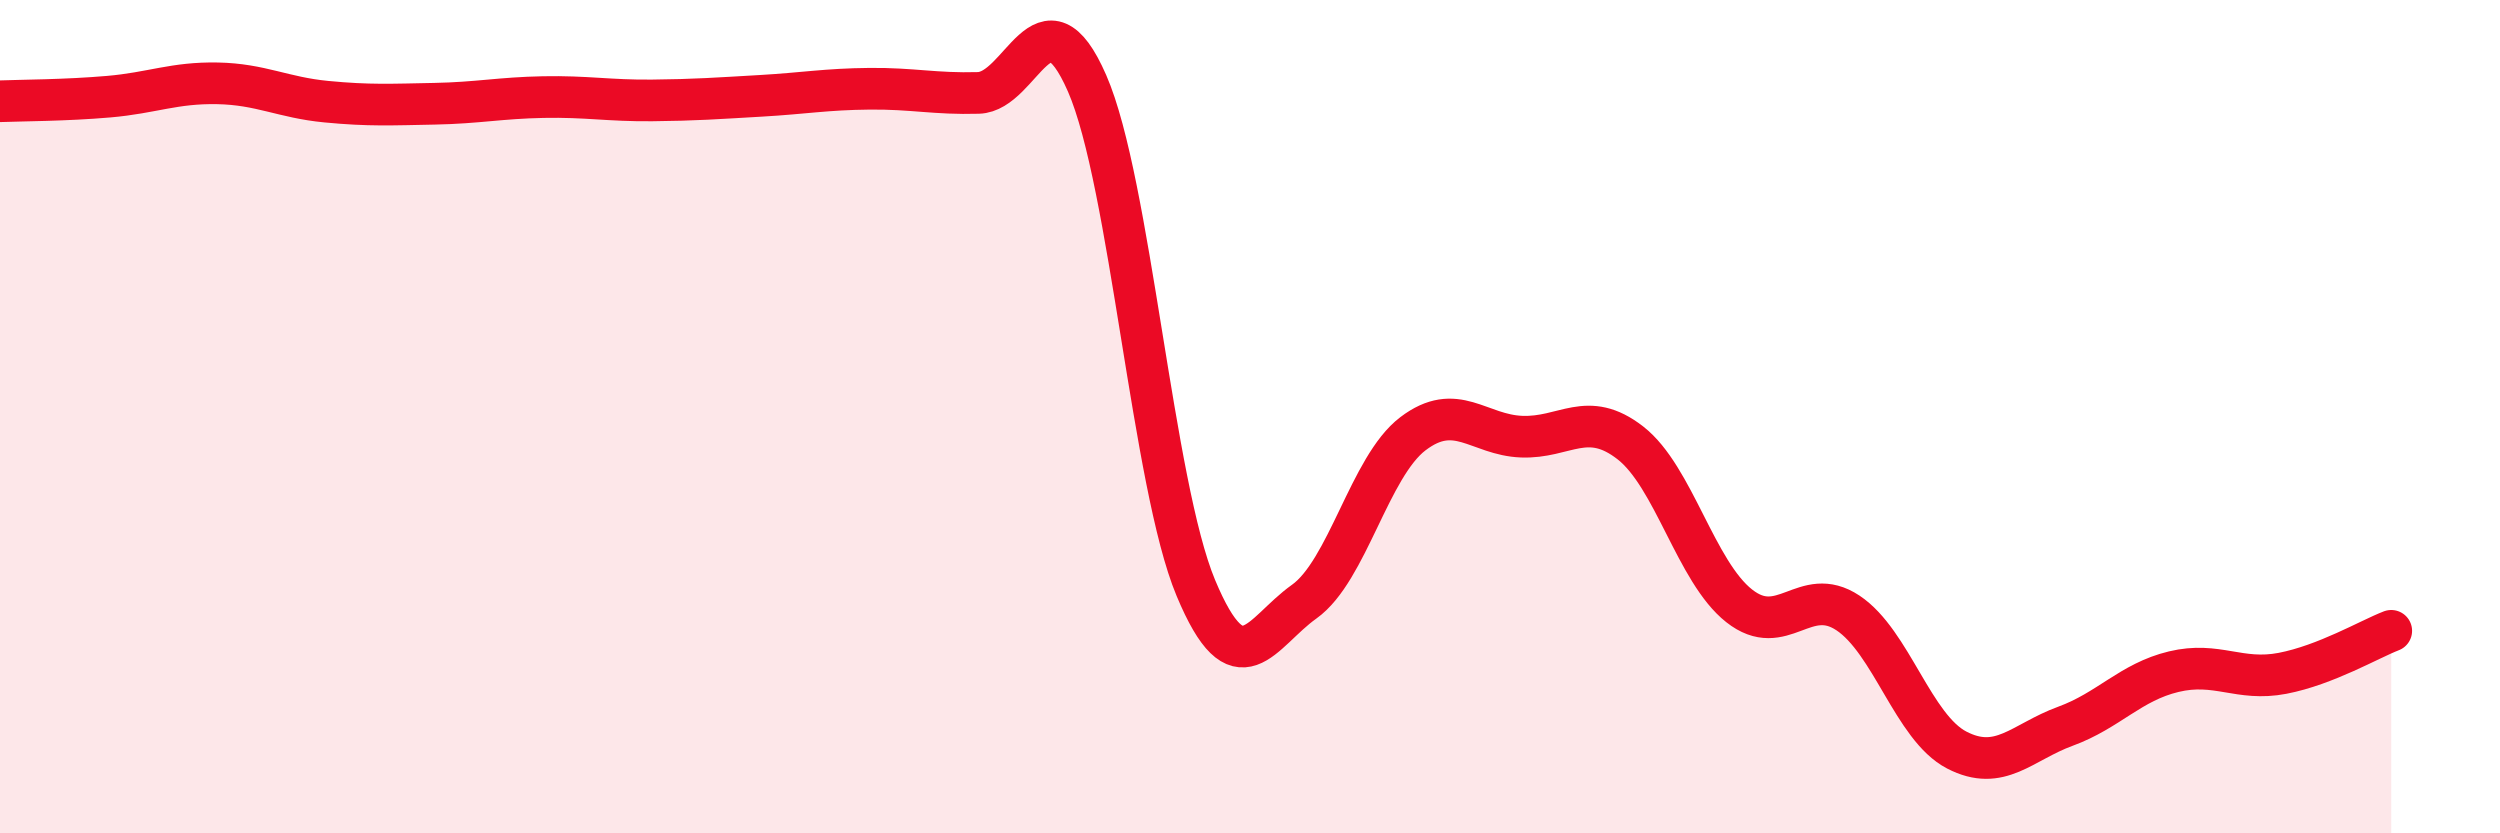 
    <svg width="60" height="20" viewBox="0 0 60 20" xmlns="http://www.w3.org/2000/svg">
      <path
        d="M 0,2.43 C 0.52,2.41 1.57,2.41 2.61,2.32 C 3.65,2.23 4.18,1.98 5.22,2 C 6.26,2.02 6.79,2.34 7.83,2.44 C 8.87,2.54 9.39,2.51 10.43,2.49 C 11.47,2.47 12,2.35 13.04,2.33 C 14.08,2.31 14.61,2.42 15.65,2.41 C 16.69,2.4 17.22,2.36 18.26,2.3 C 19.3,2.24 19.83,2.14 20.87,2.13 C 21.91,2.12 22.44,2.26 23.48,2.23 C 24.52,2.2 25.05,-0.38 26.09,2 C 27.13,4.38 27.66,11.62 28.7,14.11 C 29.74,16.6 30.26,15.18 31.3,14.44 C 32.34,13.7 32.87,11.2 33.91,10.41 C 34.95,9.62 35.48,10.44 36.52,10.48 C 37.56,10.52 38.09,9.82 39.13,10.63 C 40.17,11.44 40.7,13.72 41.74,14.54 C 42.78,15.36 43.31,14.02 44.35,14.71 C 45.39,15.4 45.92,17.46 46.96,18 C 48,18.54 48.53,17.81 49.57,17.43 C 50.61,17.05 51.13,16.37 52.17,16.12 C 53.21,15.87 53.74,16.36 54.78,16.16 C 55.82,15.96 56.87,15.34 57.39,15.14L57.39 20L0 20Z"
        fill="#EB0A25"
        opacity="0.1"
        stroke-linecap="round"
        stroke-linejoin="round"
      />
      <path
        d="M 0,2.43 C 0.52,2.41 1.57,2.41 2.61,2.32 C 3.65,2.23 4.18,1.98 5.22,2 C 6.26,2.02 6.79,2.34 7.83,2.44 C 8.87,2.54 9.39,2.51 10.43,2.49 C 11.47,2.47 12,2.35 13.04,2.33 C 14.08,2.31 14.61,2.42 15.65,2.41 C 16.69,2.4 17.22,2.36 18.26,2.3 C 19.3,2.24 19.83,2.14 20.87,2.13 C 21.91,2.12 22.44,2.26 23.48,2.23 C 24.52,2.2 25.05,-0.38 26.09,2 C 27.13,4.38 27.66,11.62 28.7,14.11 C 29.74,16.6 30.26,15.18 31.3,14.44 C 32.34,13.7 32.87,11.2 33.91,10.41 C 34.95,9.62 35.48,10.44 36.52,10.48 C 37.56,10.52 38.09,9.82 39.13,10.63 C 40.17,11.44 40.7,13.72 41.74,14.54 C 42.78,15.36 43.31,14.02 44.35,14.71 C 45.39,15.4 45.92,17.46 46.96,18 C 48,18.54 48.53,17.81 49.57,17.43 C 50.61,17.05 51.13,16.37 52.17,16.12 C 53.21,15.87 53.74,16.36 54.78,16.16 C 55.82,15.96 56.87,15.34 57.39,15.14"
        stroke="#EB0A25"
        stroke-width="1"
        fill="none"
        stroke-linecap="round"
        stroke-linejoin="round"
      />
    </svg>
  